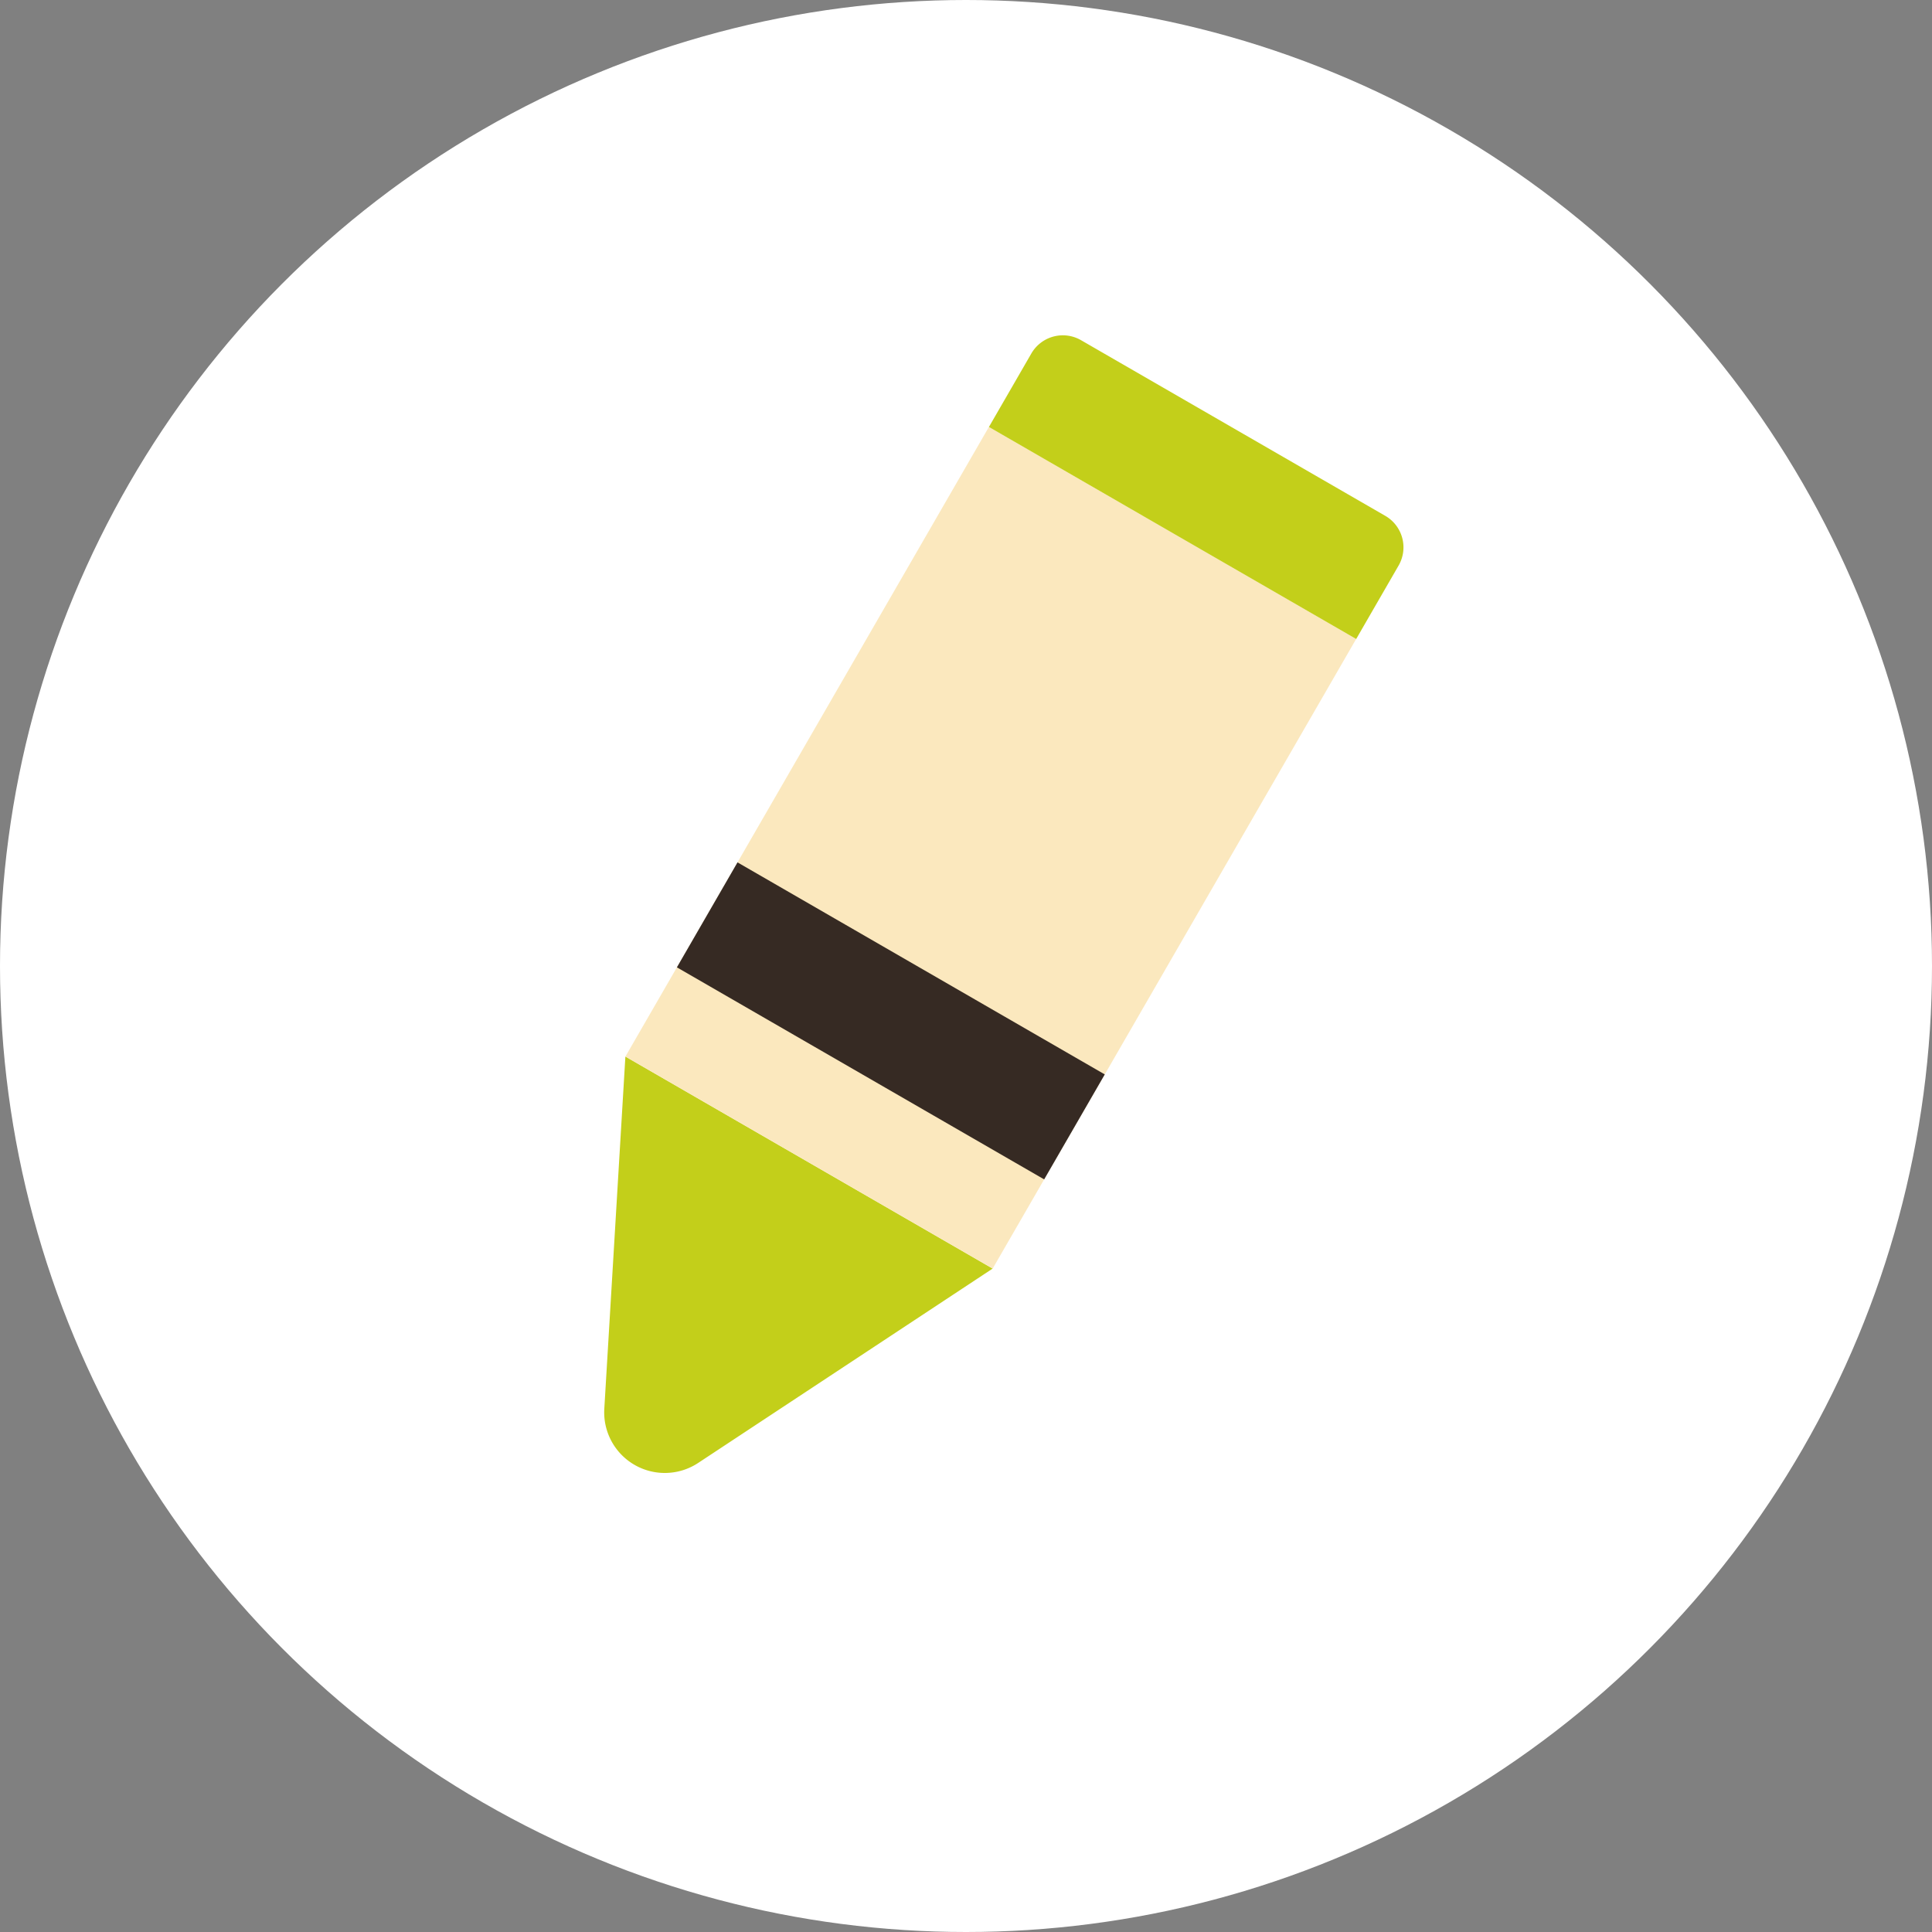 <svg xmlns="http://www.w3.org/2000/svg" width="30" height="30" viewBox="0 0 30 30">
  <rect x="0" y="0" width="30" height="30" fill="#808080" stroke="none"/>
  <g id="グループ_384" data-name="グループ 384" transform="translate(-5310 122)">
    <circle id="楕円形_48" data-name="楕円形 48" cx="15" cy="15" r="15" transform="translate(5310 -122)" fill="#fff"/>
    <g id="グループ_539" data-name="グループ 539" transform="translate(106 70.5)">
      <path id="パス_114" data-name="パス 114" d="M4.134,4.9,6.585,0H0L2.451,4.9a.941.941,0,0,0,1.683,0" transform="translate(5213.711 -176.094) rotate(30)" fill="#c3cf1a" fill-rule="evenodd"/>
      <rect id="長方形_100" data-name="長方形 100" width="6.585" height="11.289" transform="translate(5219.356 -185.871) rotate(30)" fill="#fbe8be"/>
      <rect id="長方形_101" data-name="長方形 101" width="6.585" height="1.882" transform="translate(5215.452 -179.109) rotate(30)" fill="#362a23"/>
      <path id="パス_115" data-name="パス 115" d="M6.585,1.882H0V.564A.565.565,0,0,1,.564,0H6.021a.565.565,0,0,1,.564.564Z" transform="translate(5220.297 -187.5) rotate(30)" fill="#c3cf1a" fill-rule="evenodd"/>
      <rect id="長方形_102" data-name="長方形 102" width="6.585" height="18.593" transform="translate(5220.297 -187.5) rotate(30)" fill="none"/>
    </g>
  </g>
</svg>
